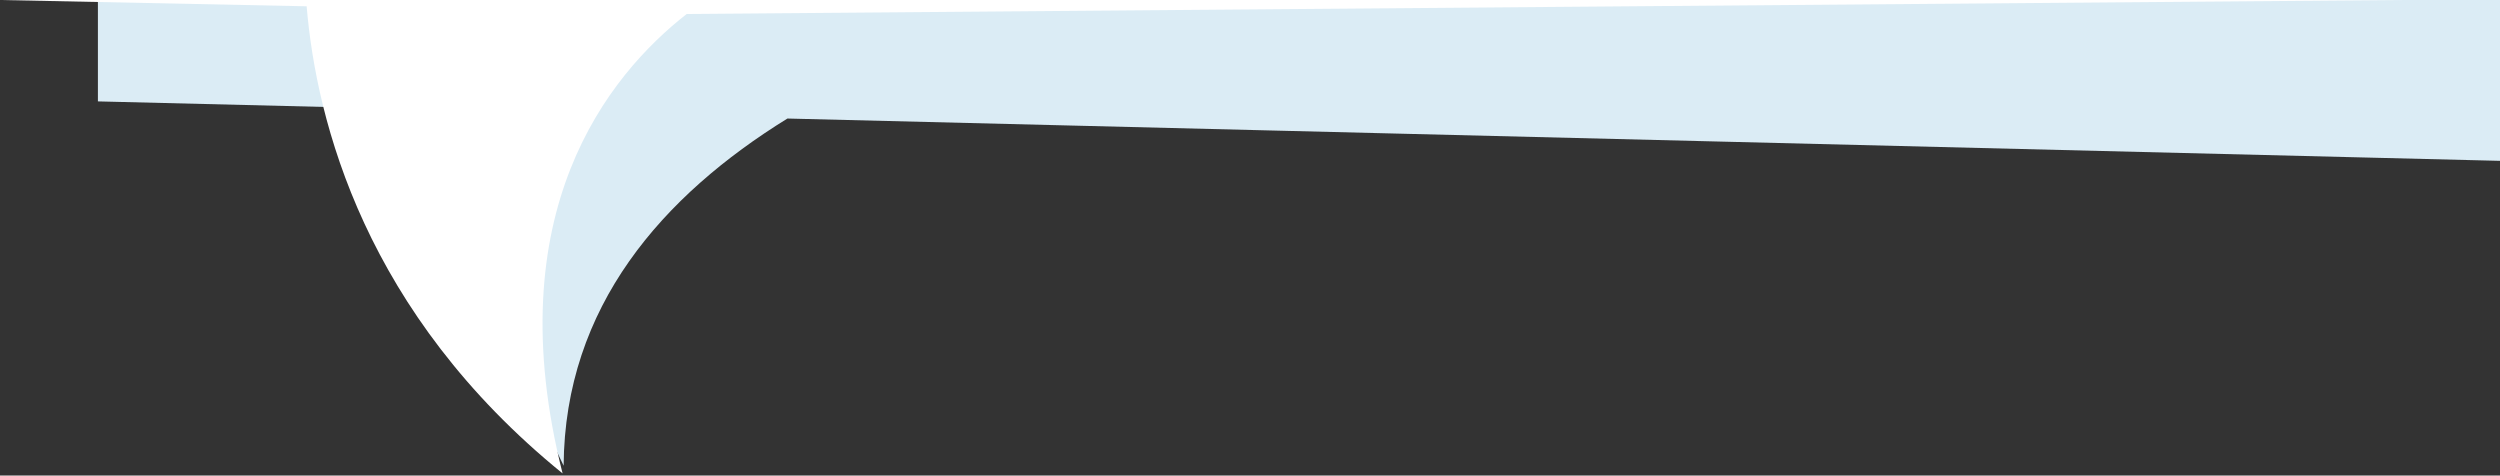 <svg xmlns="http://www.w3.org/2000/svg" viewBox="0 0 715 136"><rect x="0" y="0" width="715" height="136" fill="#333333" stroke="none"/><g fill="none" fill-rule="evenodd"><path fill="#DBECF5" d="M715 46 225.2 33.9c-35.6 22-63.7 53.7-64 99.3-18-36.6-27.2-71-31-101.7L28 29V0h687v46Z"/><path fill="#FFF" d="M196.4 4C174 21.5 142 60.8 160.9 135.4 104.5 89.6 90.5 35 87.7 1.8L0 0h687L196.4 4Z"/></g></svg>
